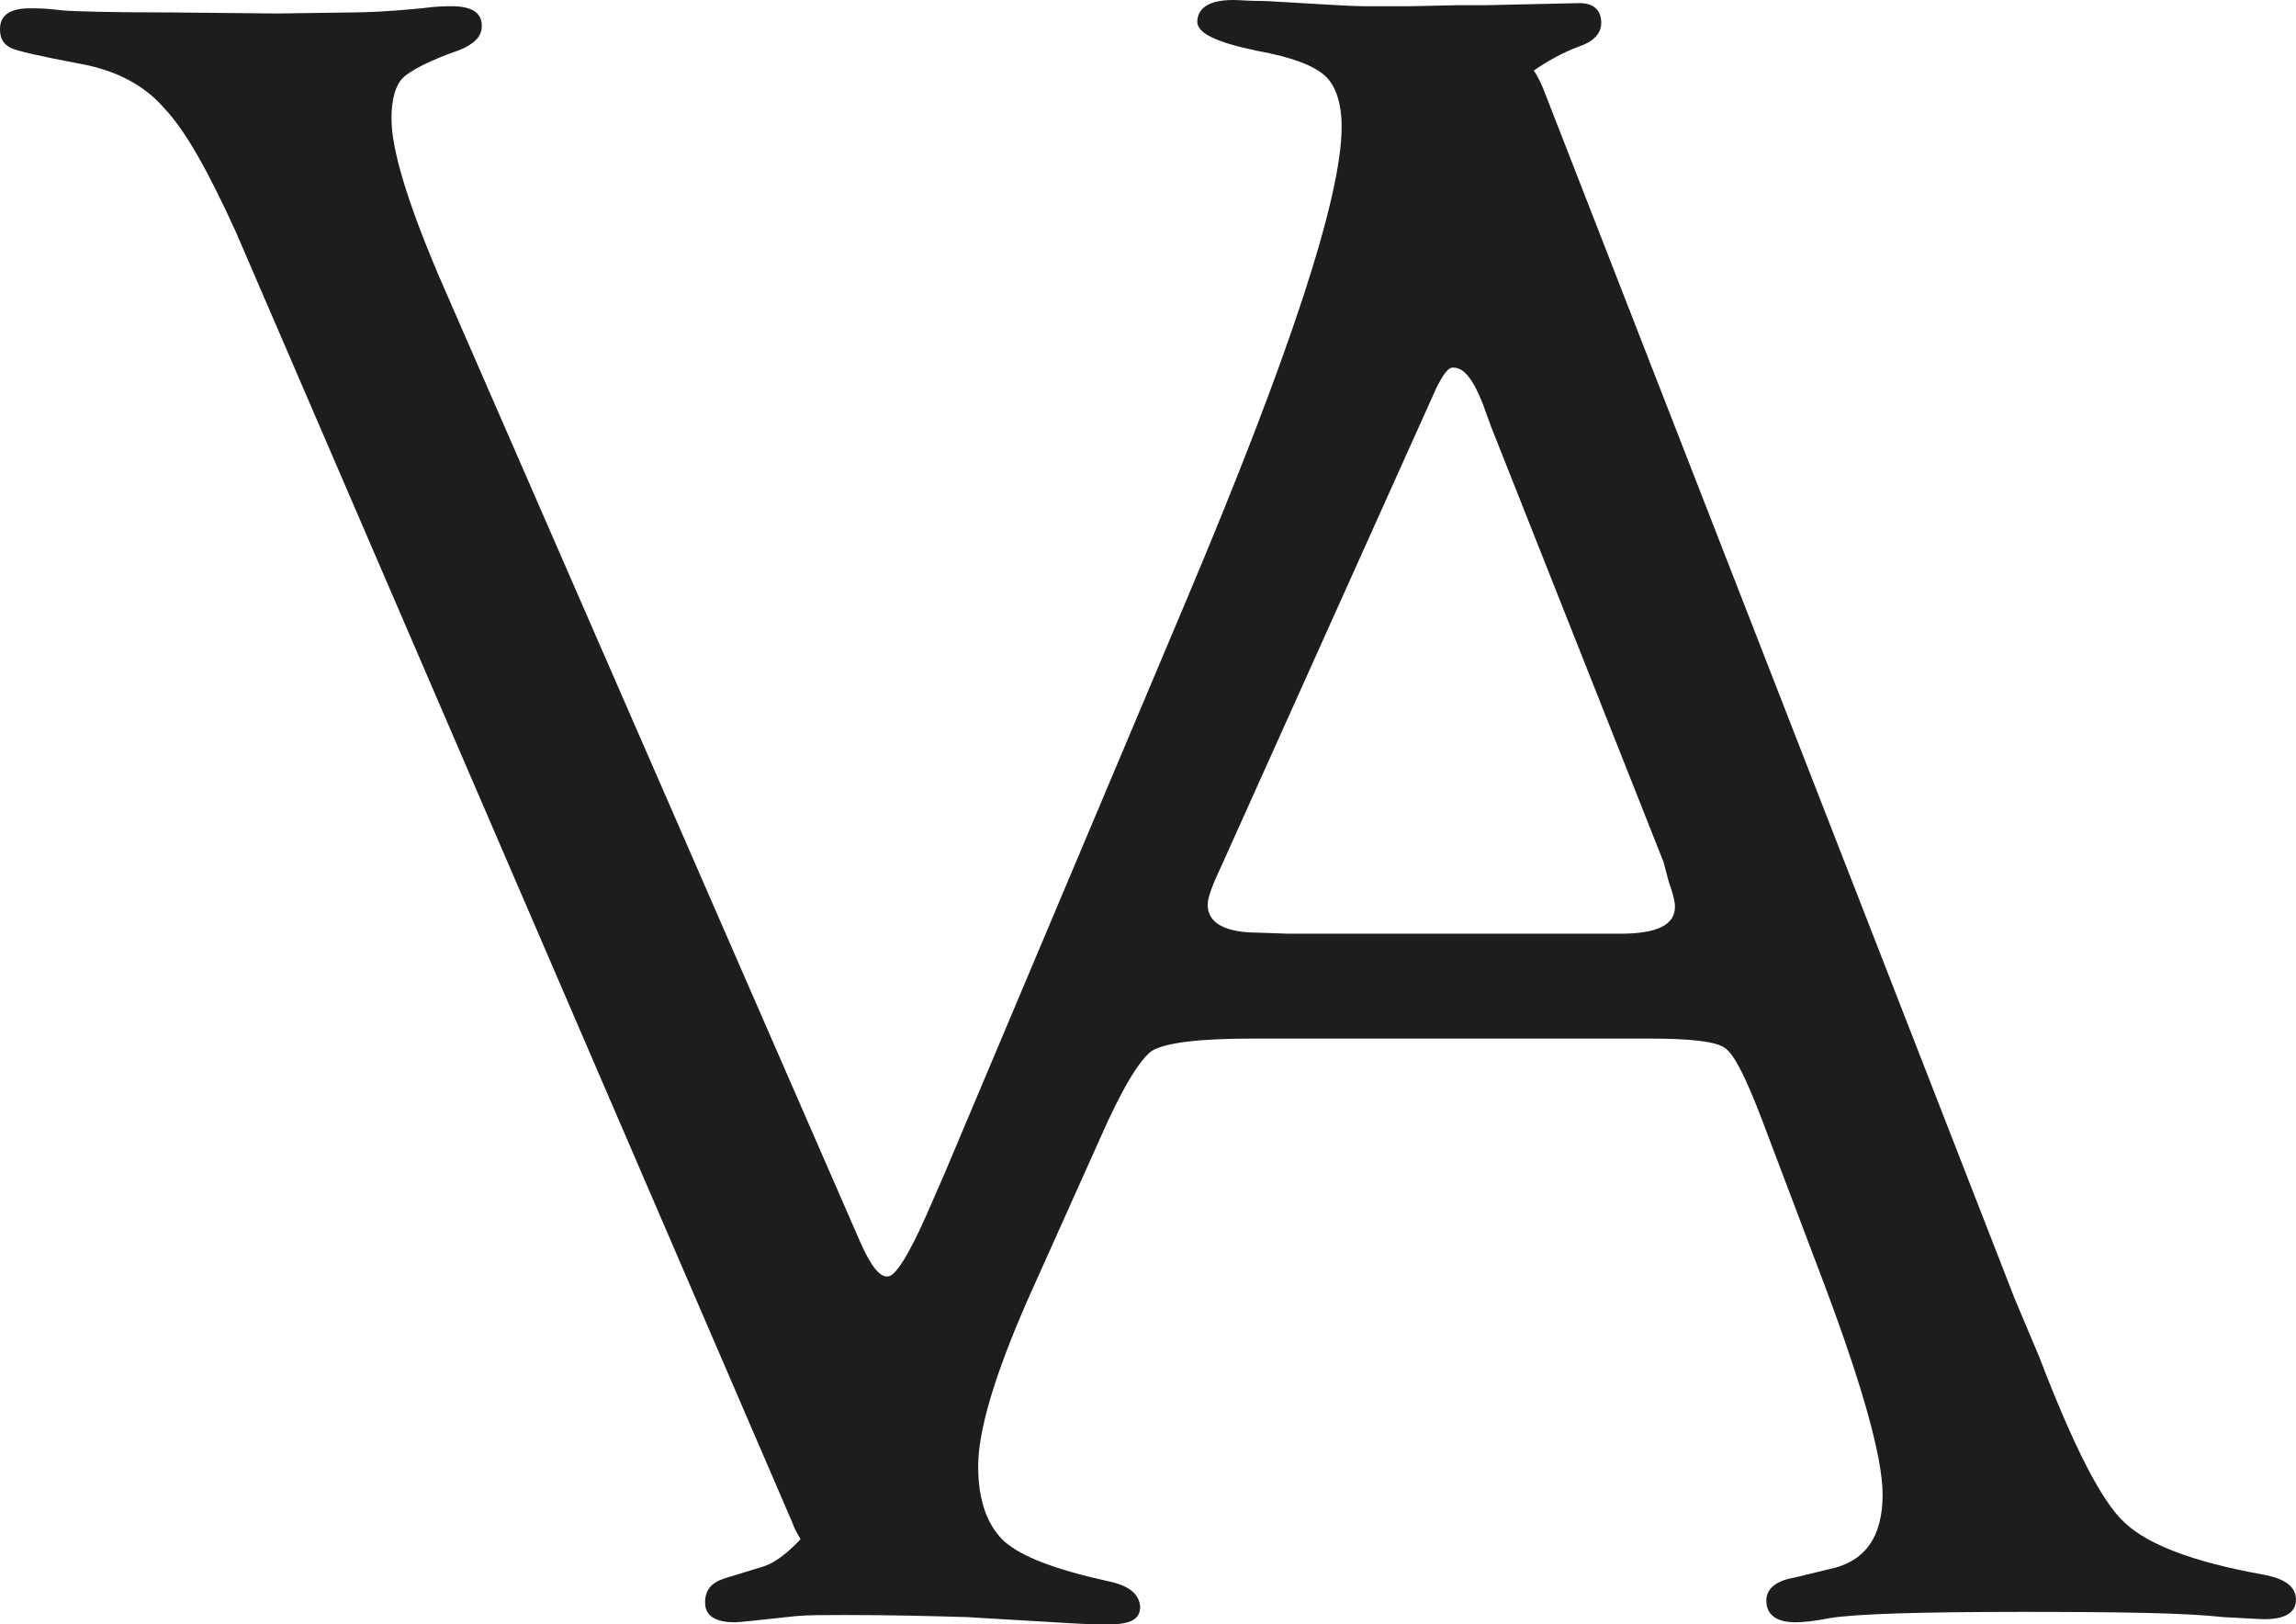 <?xml version="1.0" encoding="UTF-8"?>
<svg id="Calque_1" data-name="Calque 1" xmlns="http://www.w3.org/2000/svg" viewBox="0 0 2117.05 1497.5">
  <defs>
    <style>
      .cls-1 {
        fill: #1d1d1b;
      }
    </style>
  </defs>
  <path class="cls-1" d="M2086.35,1451.54c-64.15-11.49-106.28-27.76-127.35-47.87-21.06-19.15-46.92-69.89-78.51-152.24l-22.98-54.58L1422.82,81.39c-2.88-6.7-5.74-12.45-8.62-16.28,12.45-8.62,25.85-16.28,41.17-22.03,14.36-4.79,21.07-12.45,21.07-22.02,0-11.49-6.7-18.19-20.11-18.19l-86.17,1.92h-25.85l-45,.96h-42.13c-10.53,0-40.21-1.92-90-4.79-15.32,0-24.89-.96-29.68-.96-22.02,0-32.55,6.7-33.51,19.15-.96,11.49,18.19,20.11,55.54,27.77,31.59,5.74,51.7,13.4,62.23,22.98,9.58,8.61,15.32,24.9,15.32,46.92,0,65.11-47.87,210.65-143.62,437.57l-222.14,526.61-16.28,37.34c-17.24,39.25-29.68,58.4-36.38,58.4-7.66.96-16.28-10.53-25.85-32.56L403.1,250.87c-27.76-66.07-42.13-112.99-42.13-141.71,0-18.19,3.83-30.64,10.53-37.34,6.7-6.7,24.9-16.28,52.67-25.85,13.4-5.74,20.1-12.45,20.1-22.03,0-12.44-9.57-18.19-27.76-18.19-4.79,0-14.36,0-27.76,1.91-29.69,2.88-50.75,3.83-65.11,3.83l-67.98.95-95.75-.95c-57.45,0-90.96-.96-102.45-1.92-14.36-1.92-23.94-1.92-29.68-1.92C8.62,7.66,0,14.36,0,26.81c0,8.62,2.88,13.41,9.58,17.23,5.74,2.88,26.81,7.66,62.23,14.36,33.52,5.74,60.32,19.15,79.47,41.17,20.11,21.06,41.17,59.36,66.07,113.94l513.21,1190.15c1.92,5.74,4.79,10.53,7.66,15.32-13.41,14.36-24.9,22.03-33.51,24.9l-37.34,11.49c-11.49,3.83-17.23,10.54-17.23,22.03,0,12.45,9.57,18.19,27.76,18.19,2.88,0,22.03-1.92,56.49-5.74,10.53-.96,25.85-.96,45-.96,42.13,0,79.47.96,112.03,1.91l96.7,5.74c15.32.96,26.81.96,34.47.96,20.1,0,28.72-4.79,28.72-16.28-.96-12.45-11.49-20.11-31.6-23.94-46.92-10.53-77.56-22.02-93.83-36.38-15.32-14.36-23.94-37.34-23.94-68.94,0-33.52,15.32-84.26,45-152.24l67.02-149.37c20.11-45.96,36.38-72.77,47.87-81.38,12.45-7.66,43.09-11.5,93.83-11.5h365.76c38.3,0,61.28,2.88,68.94,8.62,8.61,5.74,19.15,26.81,33.51,64.15l50.75,134.05c41.17,107.24,61.27,178.09,61.27,213.52,0,39.26-16.28,62.24-49.78,68.94l-31.6,7.66c-17.23,2.88-25.85,10.54-25.85,21.07,0,13.41,9.58,20.11,26.81,20.11,6.7,0,17.23-.96,31.6-3.83,22.98-3.83,82.34-5.74,176.17-5.74s152.24.96,186.71,4.79c20.11.96,32.55,1.92,38.3,1.92,18.19,0,27.76-5.74,28.72-16.28.96-13.41-9.58-21.07-30.64-24.9ZM1493.67,860.78h-306.39l-26.81-.96c-30.64,0-46.92-8.62-46.92-25.85,0-6.7,4.79-19.15,13.41-37.34l197.24-438.52c6.7-13.41,11.49-20.11,16.28-19.15,9.58,0,18.19,11.49,26.81,33.51l7.66,21.07,158.94,401.18,4.79,18.19c3.83,10.53,5.74,18.19,5.74,22.98,0,17.23-17.23,24.9-50.74,24.9Z"/>
</svg>